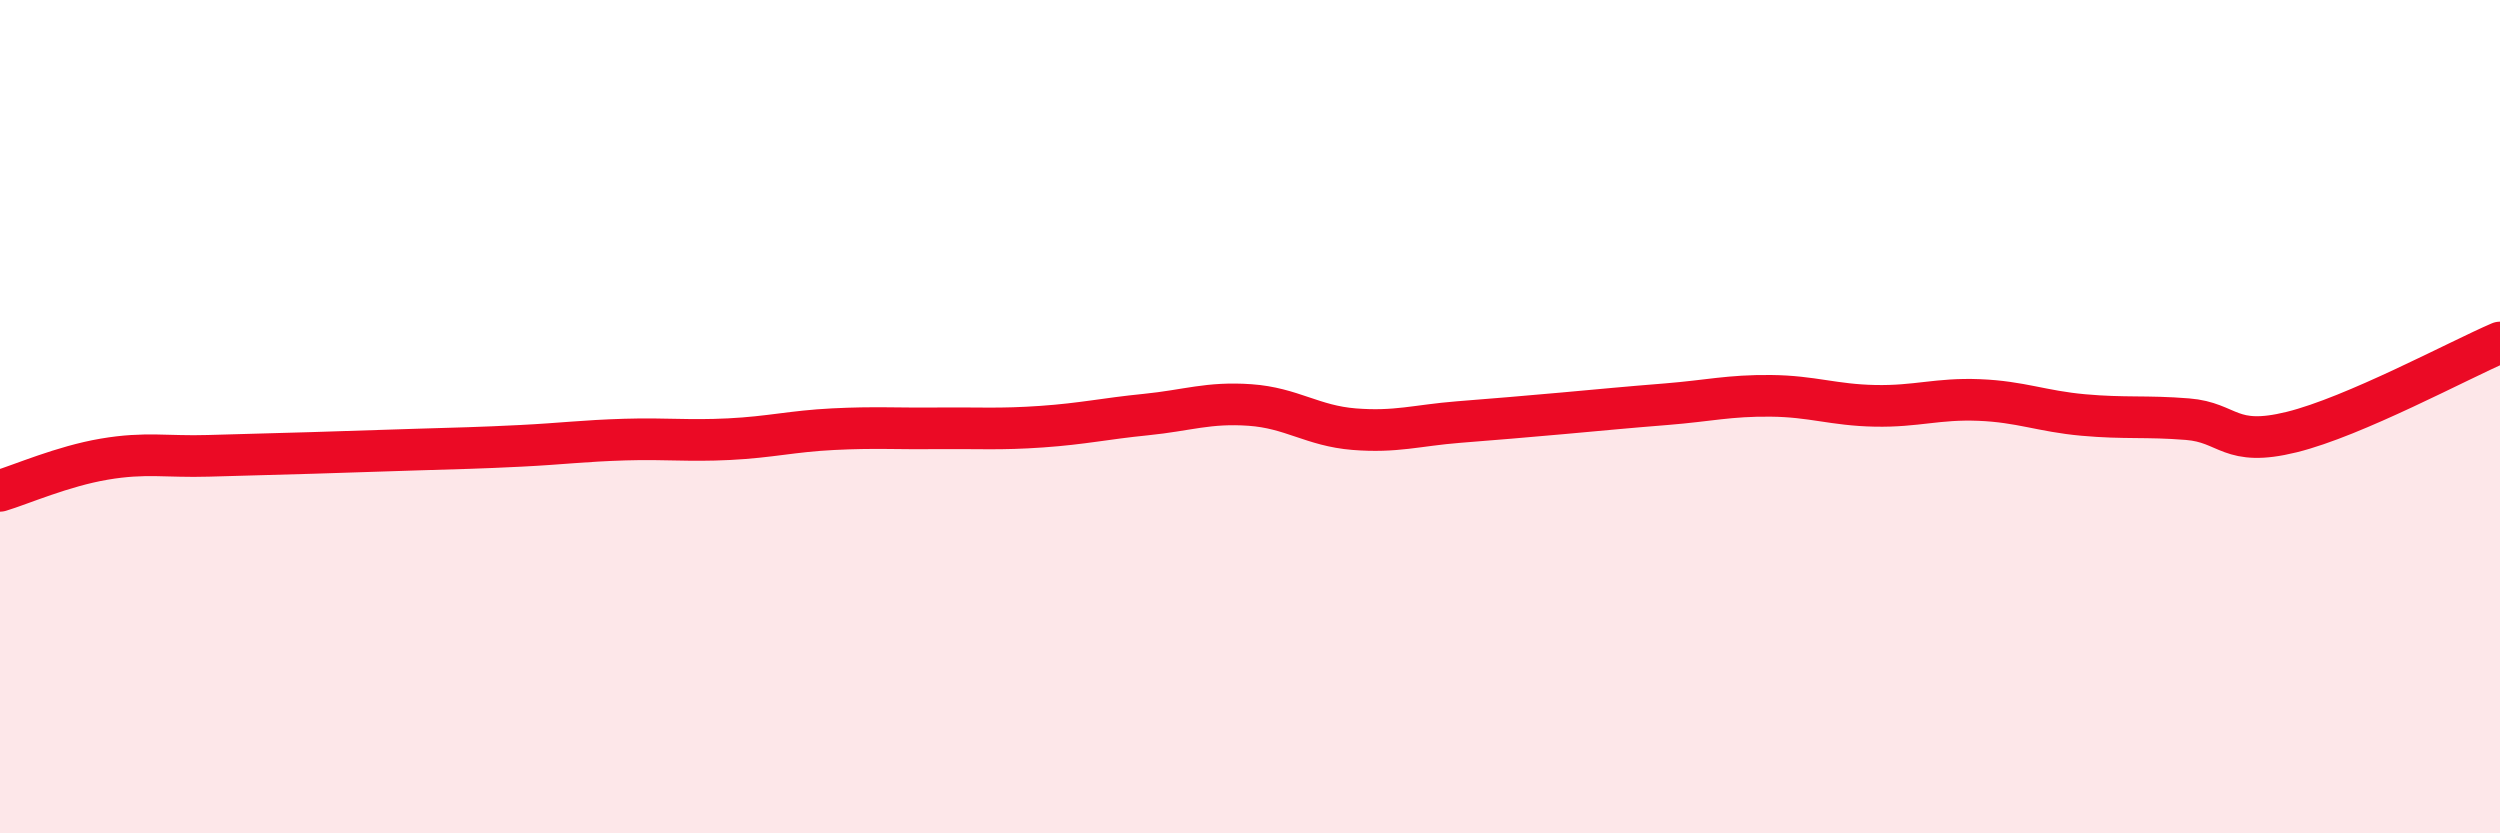 
    <svg width="60" height="20" viewBox="0 0 60 20" xmlns="http://www.w3.org/2000/svg">
      <path
        d="M 0,11.78 C 0.5,11.63 1.5,11.19 2.5,11.02 C 3.5,10.85 4,10.97 5,10.94 C 6,10.91 6.5,10.9 7.5,10.87 C 8.5,10.84 9,10.82 10,10.79 C 11,10.76 11.5,10.75 12.5,10.7 C 13.5,10.65 14,10.58 15,10.55 C 16,10.52 16.5,10.59 17.5,10.54 C 18.5,10.49 19,10.35 20,10.3 C 21,10.25 21.5,10.29 22.5,10.28 C 23.5,10.27 24,10.31 25,10.24 C 26,10.17 26.5,10.05 27.5,9.95 C 28.5,9.85 29,9.65 30,9.72 C 31,9.79 31.5,10.22 32.5,10.3 C 33.5,10.38 34,10.21 35,10.13 C 36,10.05 36.5,10.01 37.5,9.92 C 38.5,9.83 39,9.78 40,9.7 C 41,9.62 41.5,9.49 42.5,9.5 C 43.5,9.51 44,9.72 45,9.74 C 46,9.76 46.5,9.56 47.5,9.6 C 48.5,9.64 49,9.87 50,9.96 C 51,10.05 51.5,9.98 52.5,10.06 C 53.5,10.14 53.5,10.74 55,10.37 C 56.5,10 59,8.65 60,8.22L60 20L0 20Z"
        fill="#EB0A25"
        opacity="0.1"
        stroke-linecap="round"
        stroke-linejoin="round"
      />
      <path
        d="M 0,11.78 C 0.5,11.63 1.5,11.19 2.5,11.02 C 3.5,10.85 4,10.97 5,10.94 C 6,10.91 6.5,10.9 7.5,10.87 C 8.5,10.84 9,10.82 10,10.79 C 11,10.76 11.5,10.75 12.5,10.7 C 13.5,10.65 14,10.58 15,10.55 C 16,10.52 16.5,10.59 17.5,10.54 C 18.5,10.49 19,10.35 20,10.3 C 21,10.25 21.5,10.29 22.5,10.28 C 23.5,10.27 24,10.31 25,10.24 C 26,10.17 26.5,10.05 27.5,9.95 C 28.5,9.85 29,9.65 30,9.72 C 31,9.79 31.5,10.22 32.5,10.3 C 33.5,10.38 34,10.21 35,10.13 C 36,10.05 36.5,10.01 37.5,9.92 C 38.5,9.83 39,9.78 40,9.7 C 41,9.62 41.5,9.49 42.5,9.5 C 43.5,9.51 44,9.72 45,9.74 C 46,9.76 46.5,9.56 47.5,9.6 C 48.5,9.64 49,9.87 50,9.96 C 51,10.05 51.5,9.98 52.5,10.06 C 53.5,10.14 53.5,10.74 55,10.37 C 56.5,10 59,8.65 60,8.22"
        stroke="#EB0A25"
        stroke-width="1"
        fill="none"
        stroke-linecap="round"
        stroke-linejoin="round"
      />
    </svg>
  